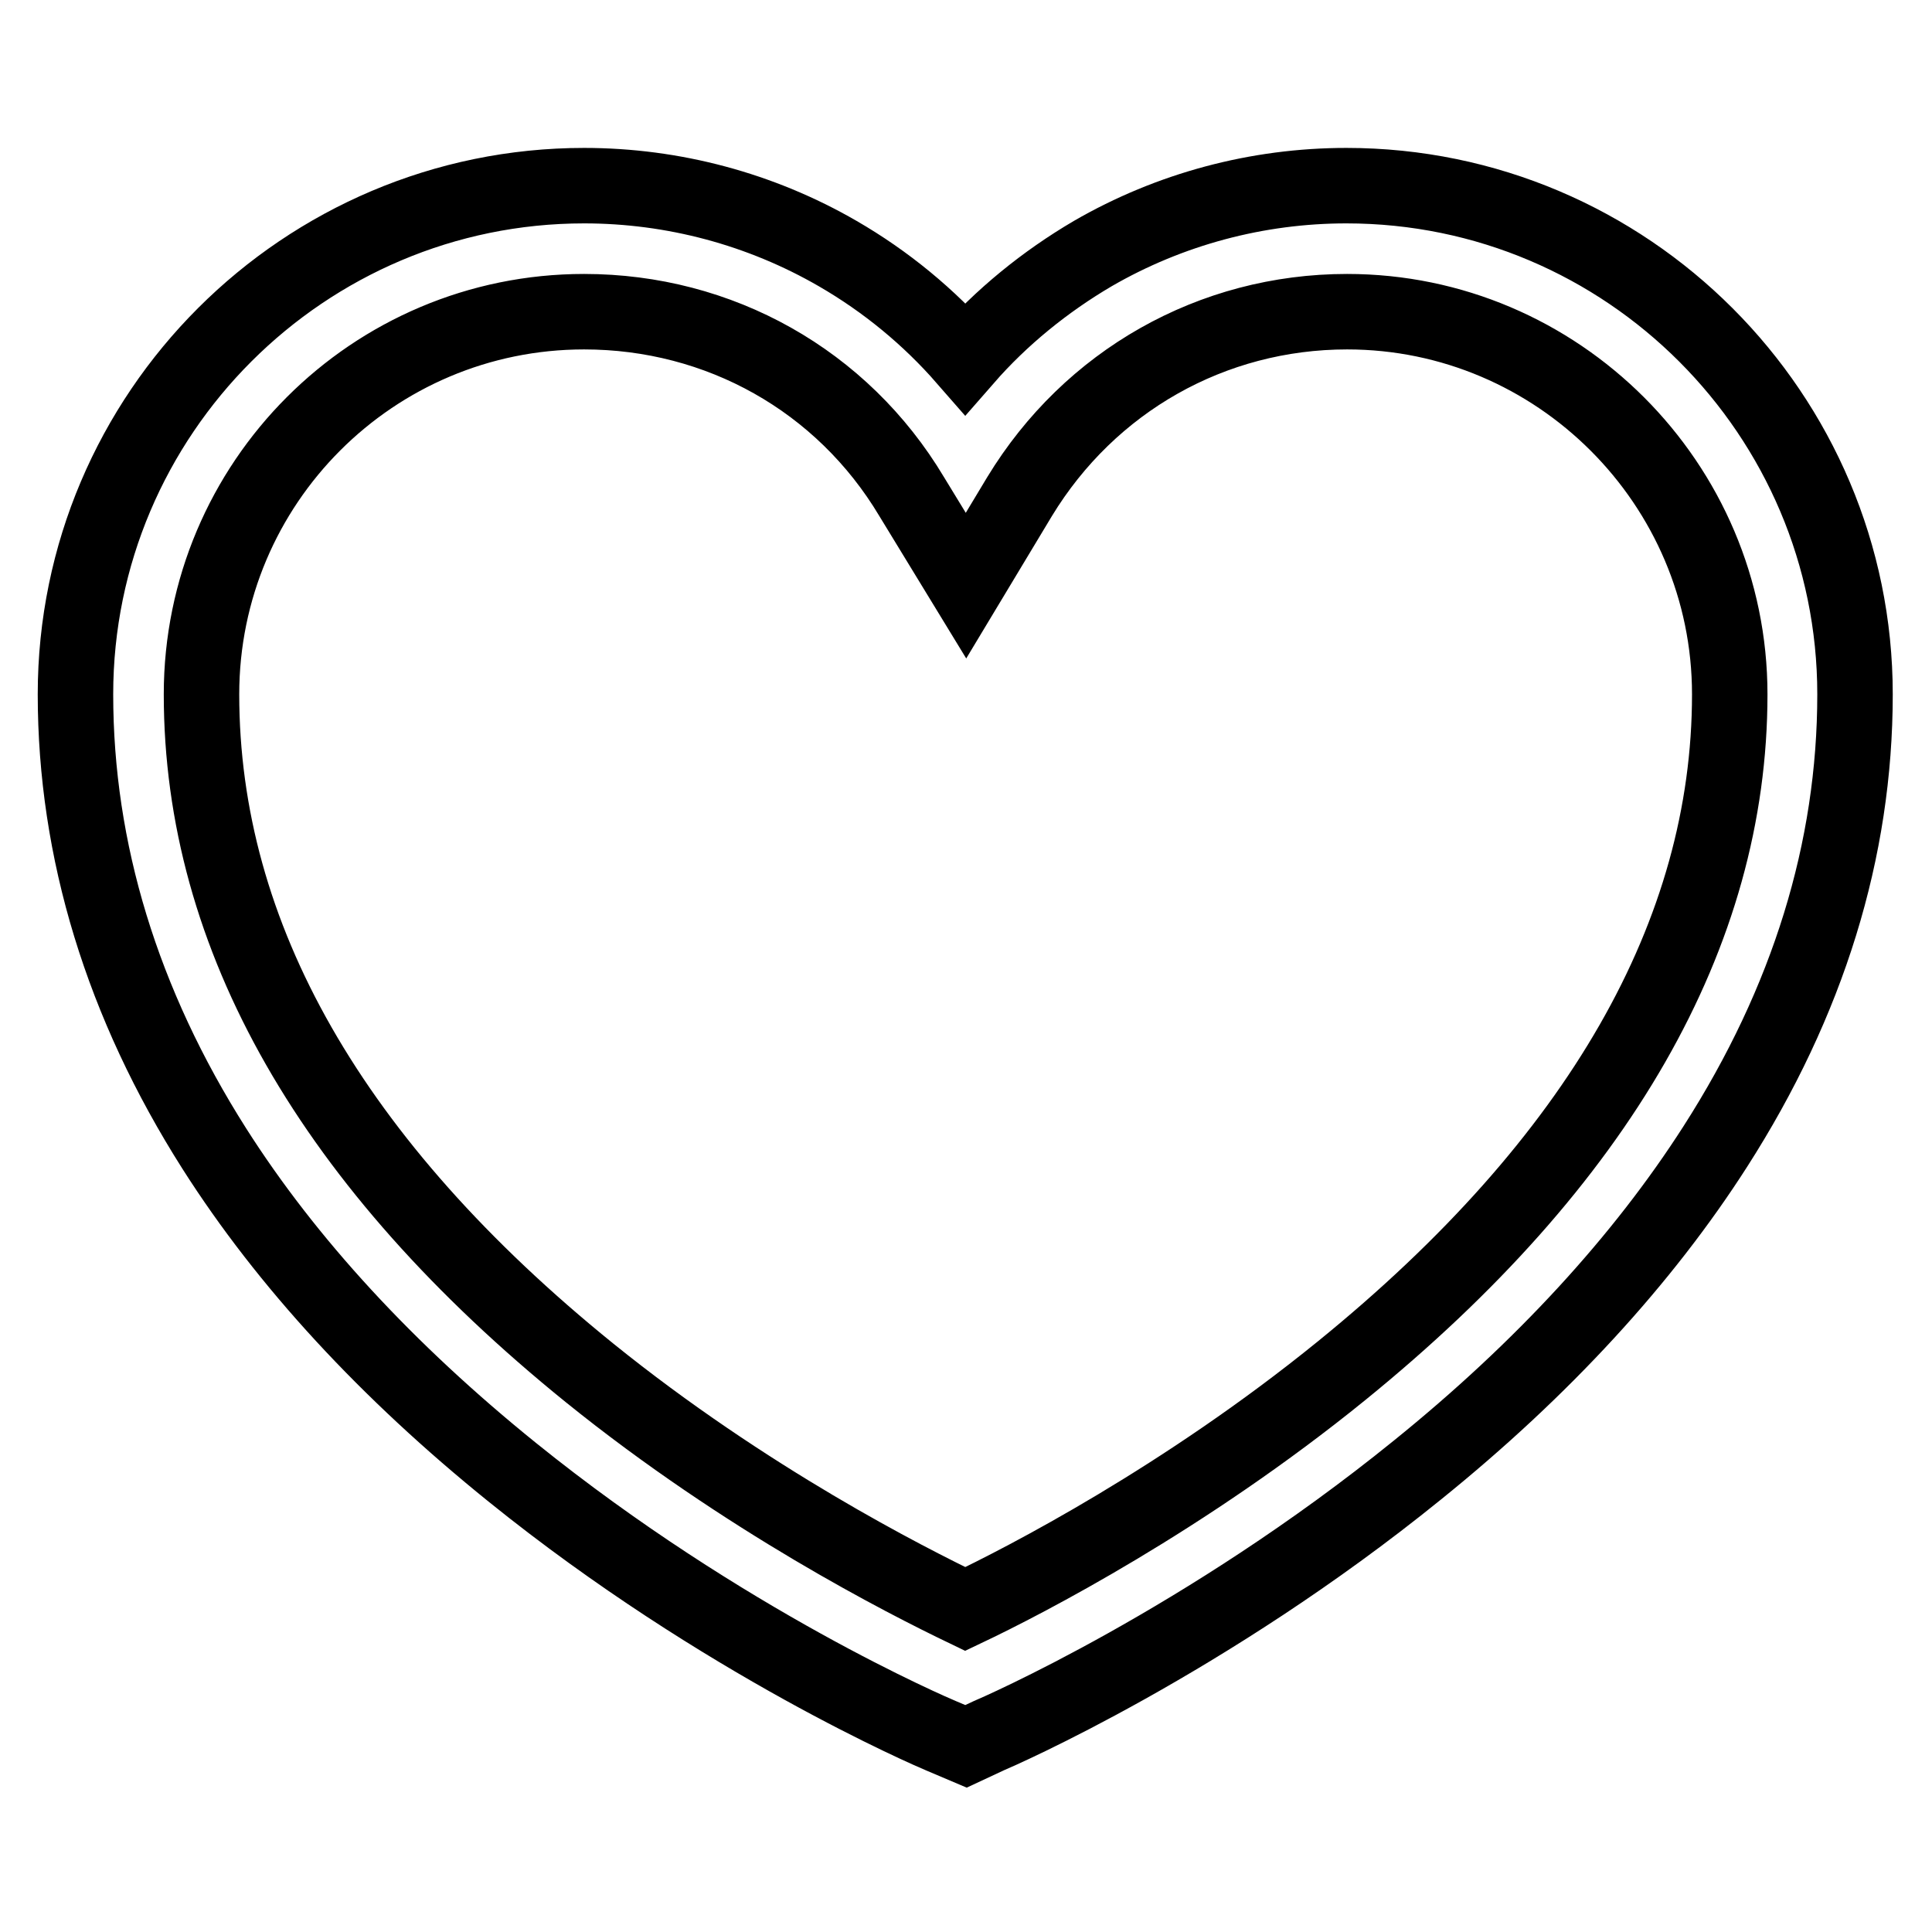 <?xml version="1.0" encoding="utf-8"?>
<!-- Svg Vector Icons : http://www.onlinewebfonts.com/icon -->
<!DOCTYPE svg PUBLIC "-//W3C//DTD SVG 1.1//EN" "http://www.w3.org/Graphics/SVG/1.1/DTD/svg11.dtd">
<svg version="1.1" xmlns="http://www.w3.org/2000/svg" xmlns:xlink="http://www.w3.org/1999/xlink" x="0px" y="0px" viewBox="0 0 256 256" enable-background="new 0 0 256 256" xml:space="preserve">
<g> <path stroke-width="10" fill-opacity="0" stroke="#000000"  d="M128,231.4l-3.3-1.4c-1.2-0.5-28.8-12.3-56.8-34.9c-16.6-13.4-29.9-27.8-39.5-42.9C16.2,133,10,112.7,10,92 c0-37.2,30.3-67.4,67.4-67.4c11.8,0,23.4,3.1,33.6,9c6.4,3.7,12.1,8.4,16.9,13.9c4.8-5.5,10.6-10.2,16.9-13.9 c10.2-5.9,21.8-9,33.6-9c37.2,0,67.4,30.3,67.4,67.4c0,20.6-6.2,40.7-18.5,59.9c-9.6,15-22.9,29.5-39.5,42.9 c-28,22.7-55.6,34.7-56.8,35.2L128,231.4L128,231.4z M77.4,41.3c-28,0-50.7,22.7-50.7,50.7c0,32.1,17.3,62.3,51.4,89.9 c20.8,16.8,41.9,27.5,49.8,31.3c8-3.8,29.1-14.7,49.9-31.6c34.1-27.7,51.4-57.9,51.4-89.6c0-27.9-22.8-50.7-50.7-50.7 c-17.9,0-34.1,9.2-43.4,24.5L128,77.6l-7.2-11.8C111.6,50.4,95.3,41.3,77.4,41.3z"/></g>
</svg>